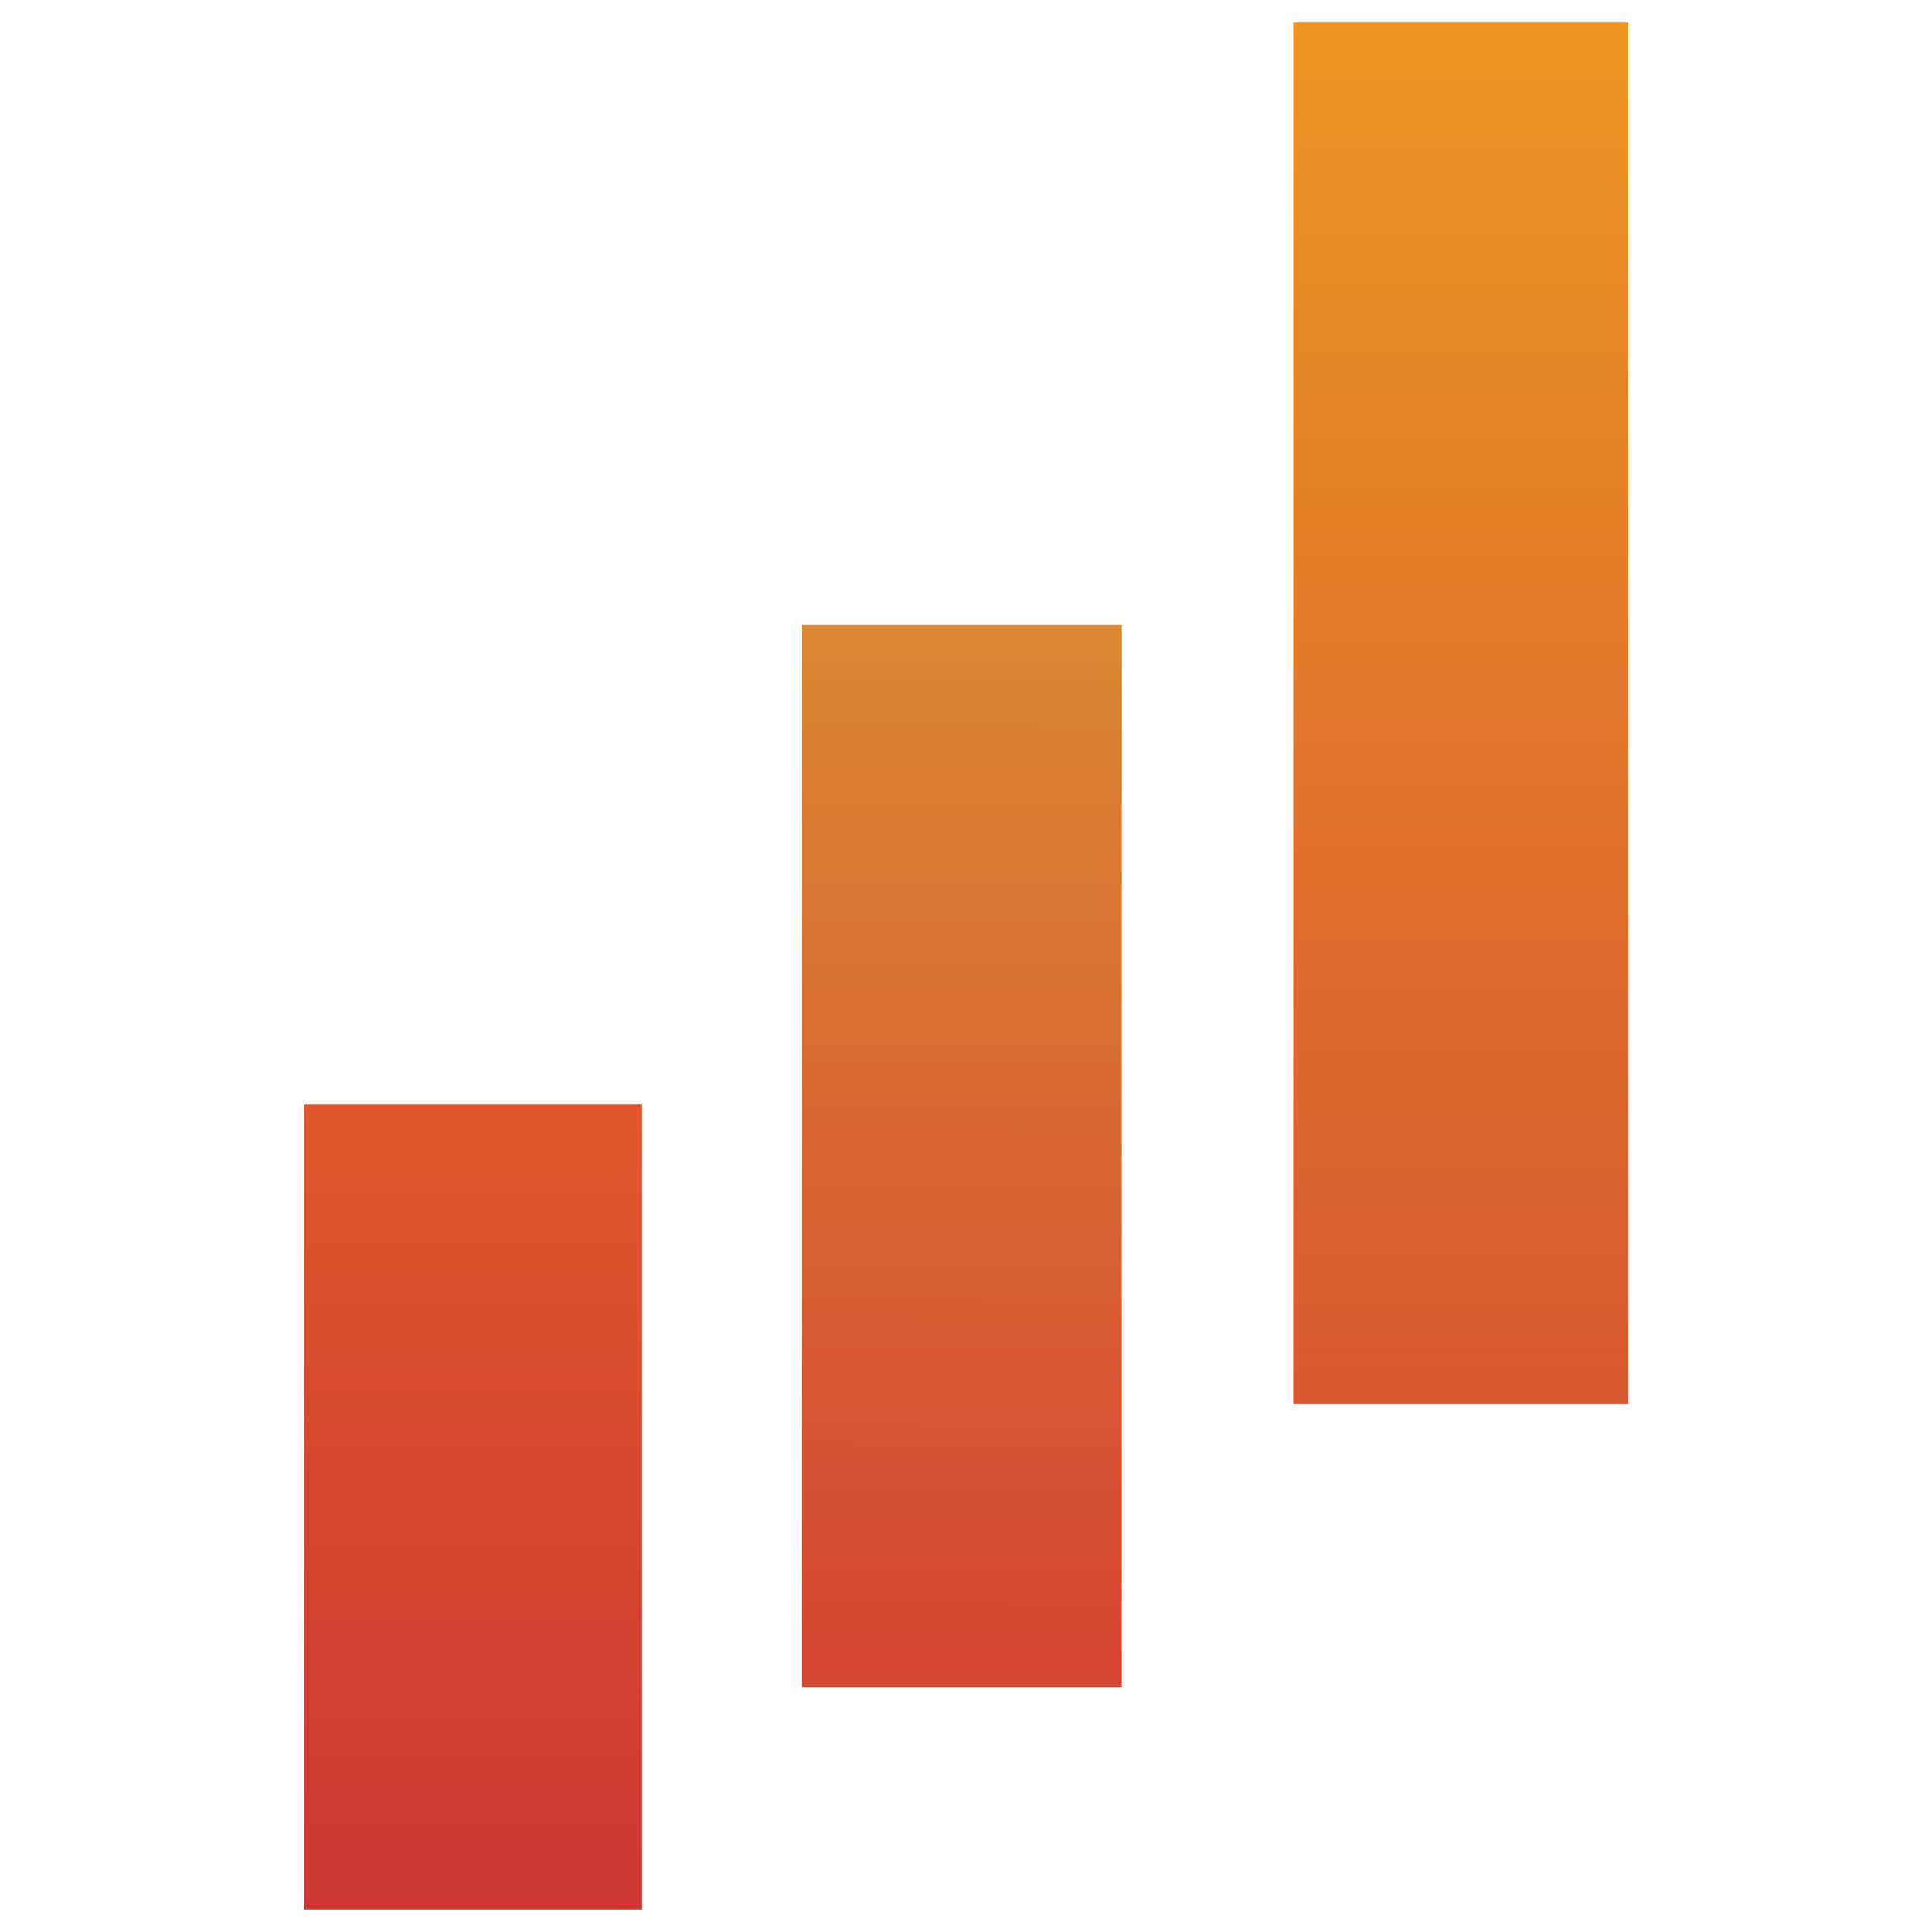<svg width="512" height="512" viewBox="0 0 135.467 135.467" xmlns:xlink="http://www.w3.org/1999/xlink" xmlns="http://www.w3.org/2000/svg">
<defs>
  <linearGradient id="prefix__b"><stop offset="0" stop-color="#d44632"/><stop offset="1" stop-color="#dc8732"/></linearGradient>
  <linearGradient id="prefix__c"><stop offset="0" stop-color="#cc3733"/><stop offset="1" stop-color="#de572a"/></linearGradient>
  <linearGradient id="prefix__a"><stop offset="0" stop-color="#d65830"/><stop offset="1" stop-color="#ec9523"/></linearGradient>
  <linearGradient xlink:href="#prefix__a" id="prefix__d" x1="94.231" y1="113.261" x2="94.231" y2="99.321" gradientUnits="userSpaceOnUse" gradientTransform="matrix(6.949 0 0 6.949 -564.09 -688.55)"/>
  <linearGradient xlink:href="#prefix__b" id="prefix__e" x1="92.433" y1="115.823" x2="92.501" y2="105.399" gradientUnits="userSpaceOnUse" gradientTransform="matrix(6.949 0 0 6.949 -564.09 -688.55)"/>
  <linearGradient xlink:href="#prefix__c" id="prefix__f" x1="84.245" y1="118.359" x2="84.245" y2="110.238" gradientUnits="userSpaceOnUse" gradientTransform="matrix(6.949 0 0 6.949 -564.09 -688.55)"/>
</defs>
  <path d="M90.681 1.587h23.492V98.45H90.68z" fill="url(#prefix__d)"/>
  <path d="M56.242 43.826h22.419v74.477H56.242z" fill="url(#prefix__e)"/>
  <path d="M21.294 77.45H45.02v56.43H21.294z" fill="url(#prefix__f)"/>
</svg>